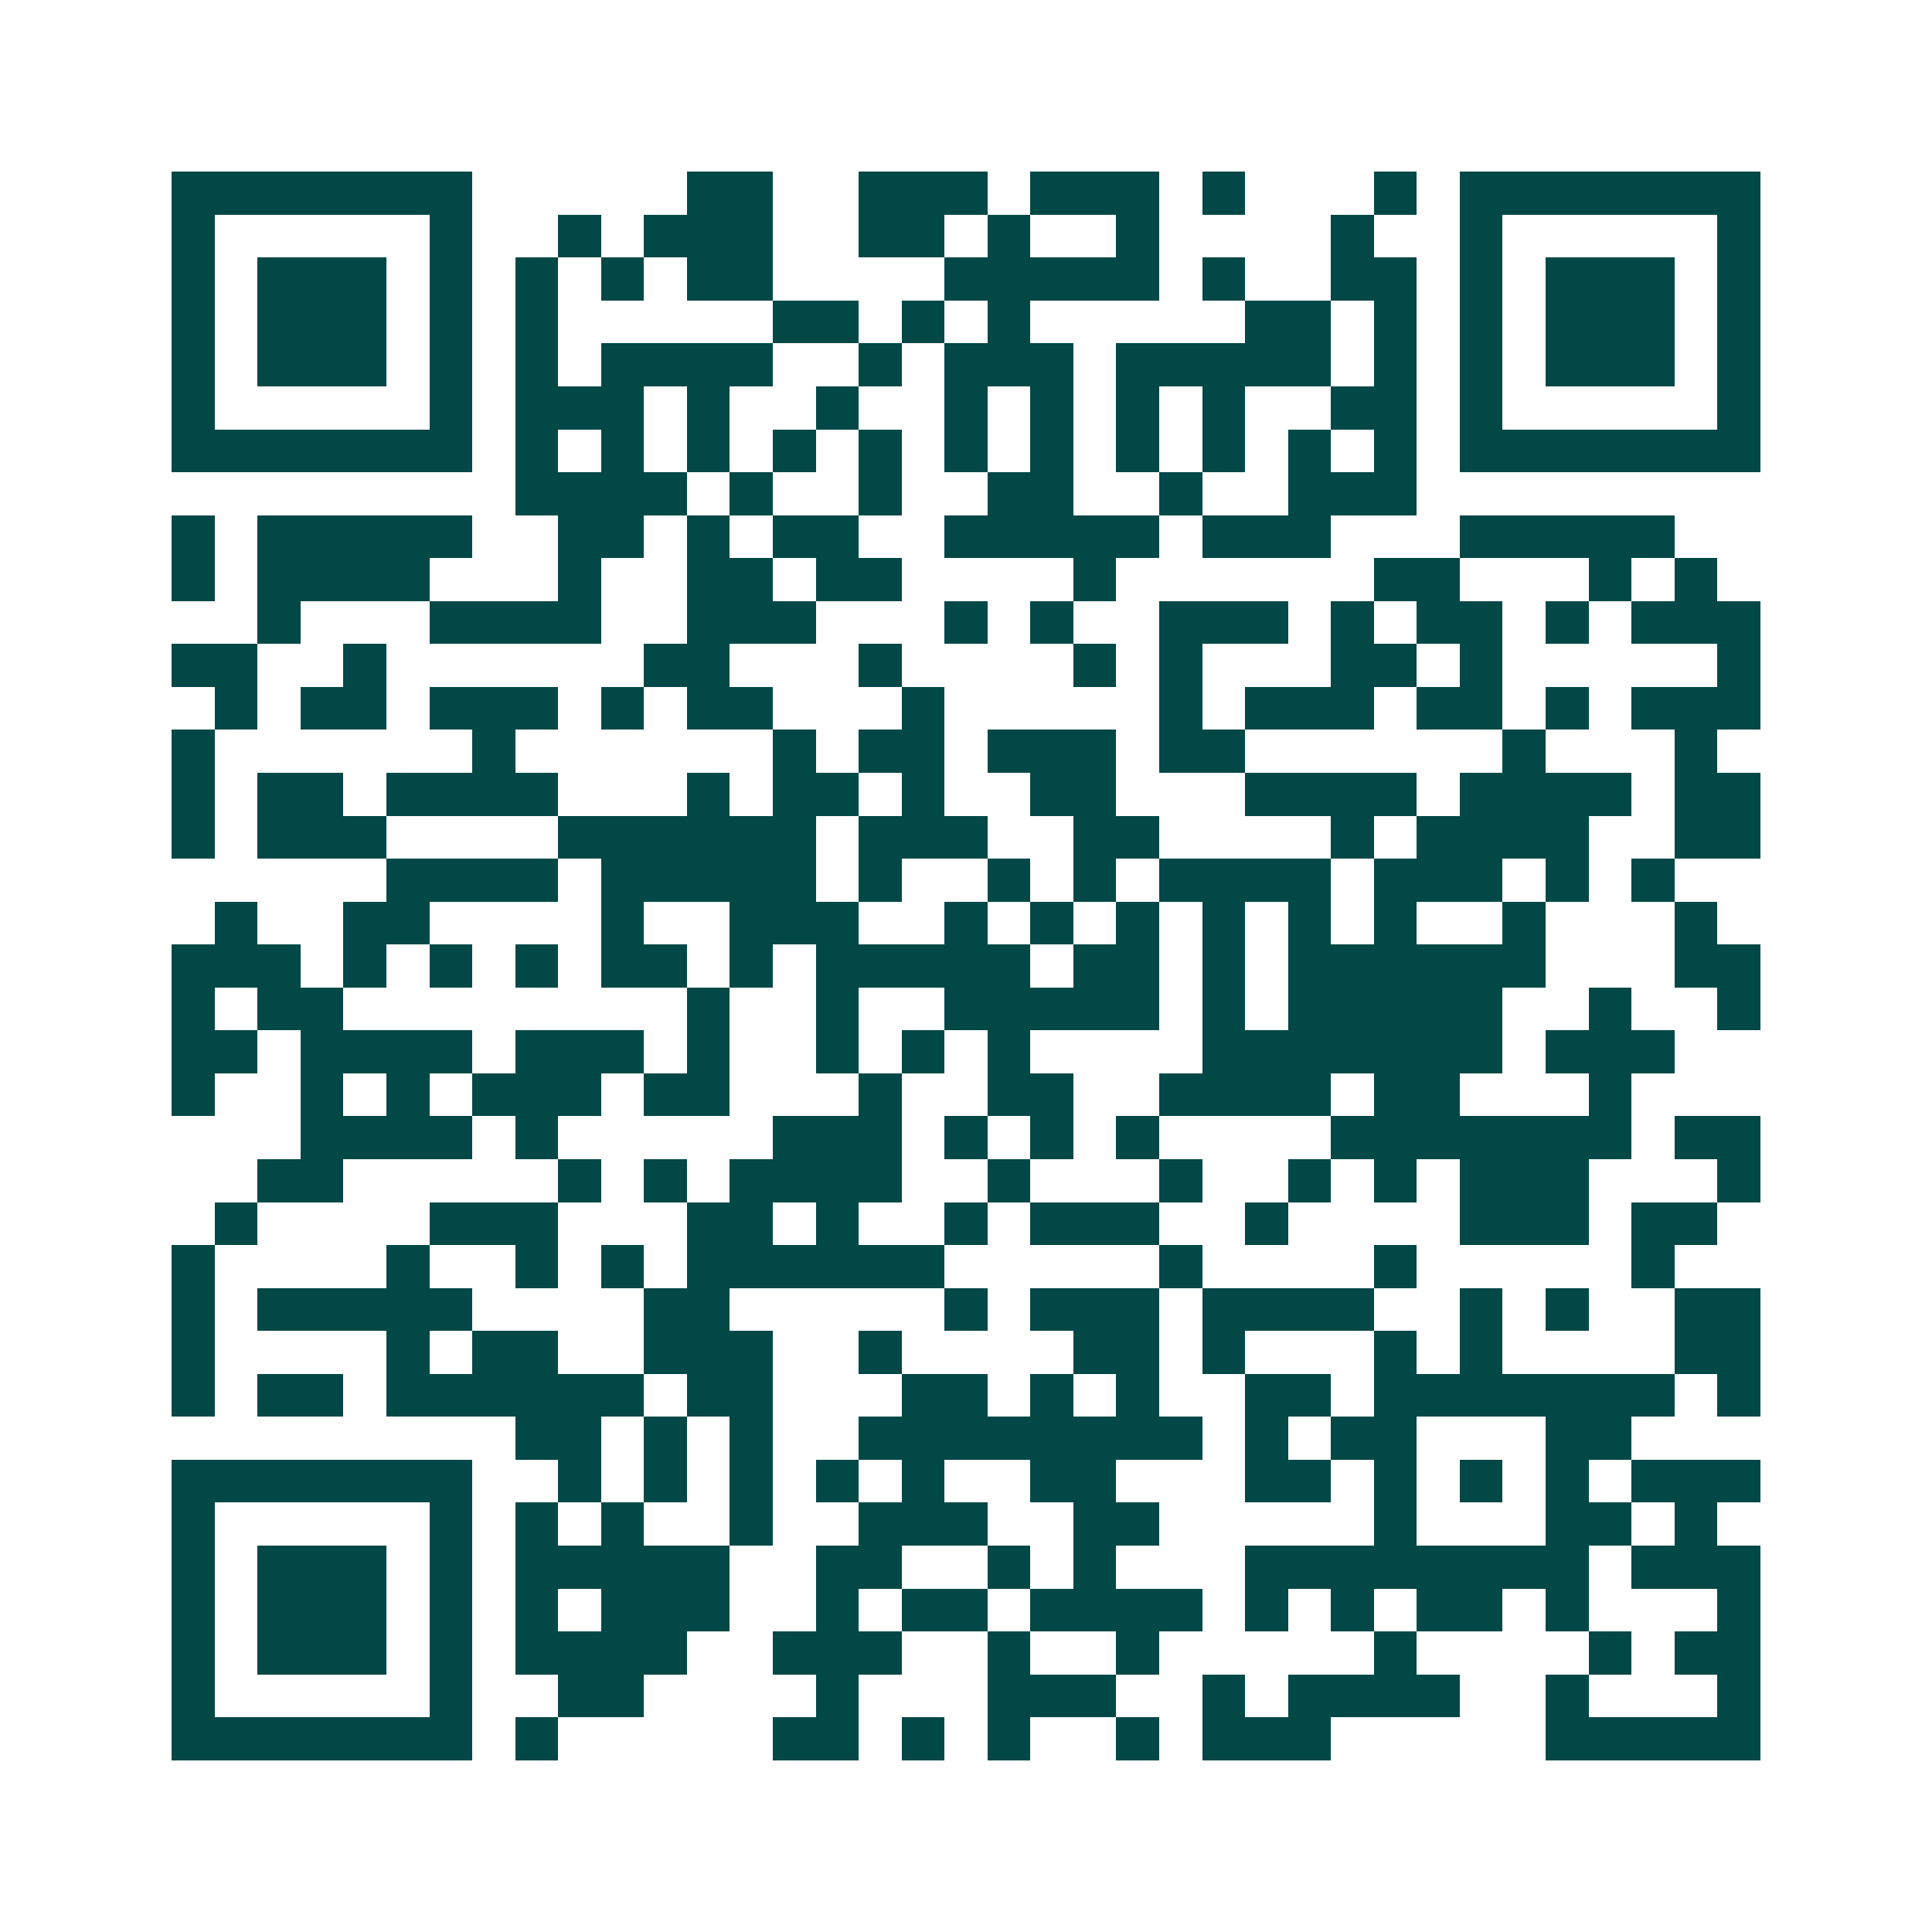 <svg xmlns="http://www.w3.org/2000/svg" width="200" height="200" viewBox="0 0 45 45" shape-rendering="crispEdges"><path fill="#ffffff" d="M0 0h45v45H0z"/><path stroke="#014847" d="M4 4.5h7m5 0h2m2 0h3m1 0h3m1 0h1m3 0h1m1 0h7M4 5.5h1m5 0h1m2 0h1m1 0h3m2 0h2m1 0h1m2 0h1m4 0h1m2 0h1m5 0h1M4 6.5h1m1 0h3m1 0h1m1 0h1m1 0h1m1 0h2m4 0h5m1 0h1m2 0h2m1 0h1m1 0h3m1 0h1M4 7.5h1m1 0h3m1 0h1m1 0h1m5 0h2m1 0h1m1 0h1m5 0h2m1 0h1m1 0h1m1 0h3m1 0h1M4 8.5h1m1 0h3m1 0h1m1 0h1m1 0h4m2 0h1m1 0h3m1 0h5m1 0h1m1 0h1m1 0h3m1 0h1M4 9.5h1m5 0h1m1 0h3m1 0h1m2 0h1m2 0h1m1 0h1m1 0h1m1 0h1m2 0h2m1 0h1m5 0h1M4 10.5h7m1 0h1m1 0h1m1 0h1m1 0h1m1 0h1m1 0h1m1 0h1m1 0h1m1 0h1m1 0h1m1 0h1m1 0h7M12 11.5h4m1 0h1m2 0h1m2 0h2m2 0h1m2 0h3M4 12.5h1m1 0h5m2 0h2m1 0h1m1 0h2m2 0h5m1 0h3m3 0h5M4 13.5h1m1 0h4m3 0h1m2 0h2m1 0h2m4 0h1m6 0h2m3 0h1m1 0h1M6 14.5h1m3 0h4m2 0h3m3 0h1m1 0h1m2 0h3m1 0h1m1 0h2m1 0h1m1 0h3M4 15.5h2m2 0h1m6 0h2m3 0h1m4 0h1m1 0h1m3 0h2m1 0h1m5 0h1M5 16.5h1m1 0h2m1 0h3m1 0h1m1 0h2m3 0h1m5 0h1m1 0h3m1 0h2m1 0h1m1 0h3M4 17.5h1m6 0h1m6 0h1m1 0h2m1 0h3m1 0h2m6 0h1m3 0h1M4 18.5h1m1 0h2m1 0h4m3 0h1m1 0h2m1 0h1m2 0h2m3 0h4m1 0h4m1 0h2M4 19.5h1m1 0h3m4 0h6m1 0h3m2 0h2m4 0h1m1 0h4m2 0h2M9 20.5h4m1 0h5m1 0h1m2 0h1m1 0h1m1 0h4m1 0h3m1 0h1m1 0h1M5 21.5h1m2 0h2m4 0h1m2 0h3m2 0h1m1 0h1m1 0h1m1 0h1m1 0h1m1 0h1m2 0h1m3 0h1M4 22.5h3m1 0h1m1 0h1m1 0h1m1 0h2m1 0h1m1 0h5m1 0h2m1 0h1m1 0h6m3 0h2M4 23.5h1m1 0h2m8 0h1m2 0h1m2 0h5m1 0h1m1 0h5m2 0h1m2 0h1M4 24.5h2m1 0h4m1 0h3m1 0h1m2 0h1m1 0h1m1 0h1m4 0h7m1 0h3M4 25.5h1m2 0h1m1 0h1m1 0h3m1 0h2m3 0h1m2 0h2m2 0h4m1 0h2m3 0h1M7 26.5h4m1 0h1m5 0h3m1 0h1m1 0h1m1 0h1m4 0h7m1 0h2M6 27.5h2m5 0h1m1 0h1m1 0h4m2 0h1m3 0h1m2 0h1m1 0h1m1 0h3m3 0h1M5 28.5h1m4 0h3m3 0h2m1 0h1m2 0h1m1 0h3m2 0h1m4 0h3m1 0h2M4 29.5h1m4 0h1m2 0h1m1 0h1m1 0h6m5 0h1m4 0h1m5 0h1M4 30.5h1m1 0h5m4 0h2m5 0h1m1 0h3m1 0h4m2 0h1m1 0h1m2 0h2M4 31.5h1m4 0h1m1 0h2m2 0h3m2 0h1m4 0h2m1 0h1m3 0h1m1 0h1m4 0h2M4 32.5h1m1 0h2m1 0h6m1 0h2m3 0h2m1 0h1m1 0h1m2 0h2m1 0h7m1 0h1M12 33.5h2m1 0h1m1 0h1m2 0h8m1 0h1m1 0h2m3 0h2M4 34.5h7m2 0h1m1 0h1m1 0h1m1 0h1m1 0h1m2 0h2m3 0h2m1 0h1m1 0h1m1 0h1m1 0h3M4 35.5h1m5 0h1m1 0h1m1 0h1m2 0h1m2 0h3m2 0h2m5 0h1m3 0h2m1 0h1M4 36.5h1m1 0h3m1 0h1m1 0h5m2 0h2m2 0h1m1 0h1m3 0h8m1 0h3M4 37.5h1m1 0h3m1 0h1m1 0h1m1 0h3m2 0h1m1 0h2m1 0h4m1 0h1m1 0h1m1 0h2m1 0h1m3 0h1M4 38.5h1m1 0h3m1 0h1m1 0h4m2 0h3m2 0h1m2 0h1m5 0h1m4 0h1m1 0h2M4 39.5h1m5 0h1m2 0h2m4 0h1m3 0h3m2 0h1m1 0h4m2 0h1m3 0h1M4 40.5h7m1 0h1m5 0h2m1 0h1m1 0h1m2 0h1m1 0h3m5 0h5"/></svg>
